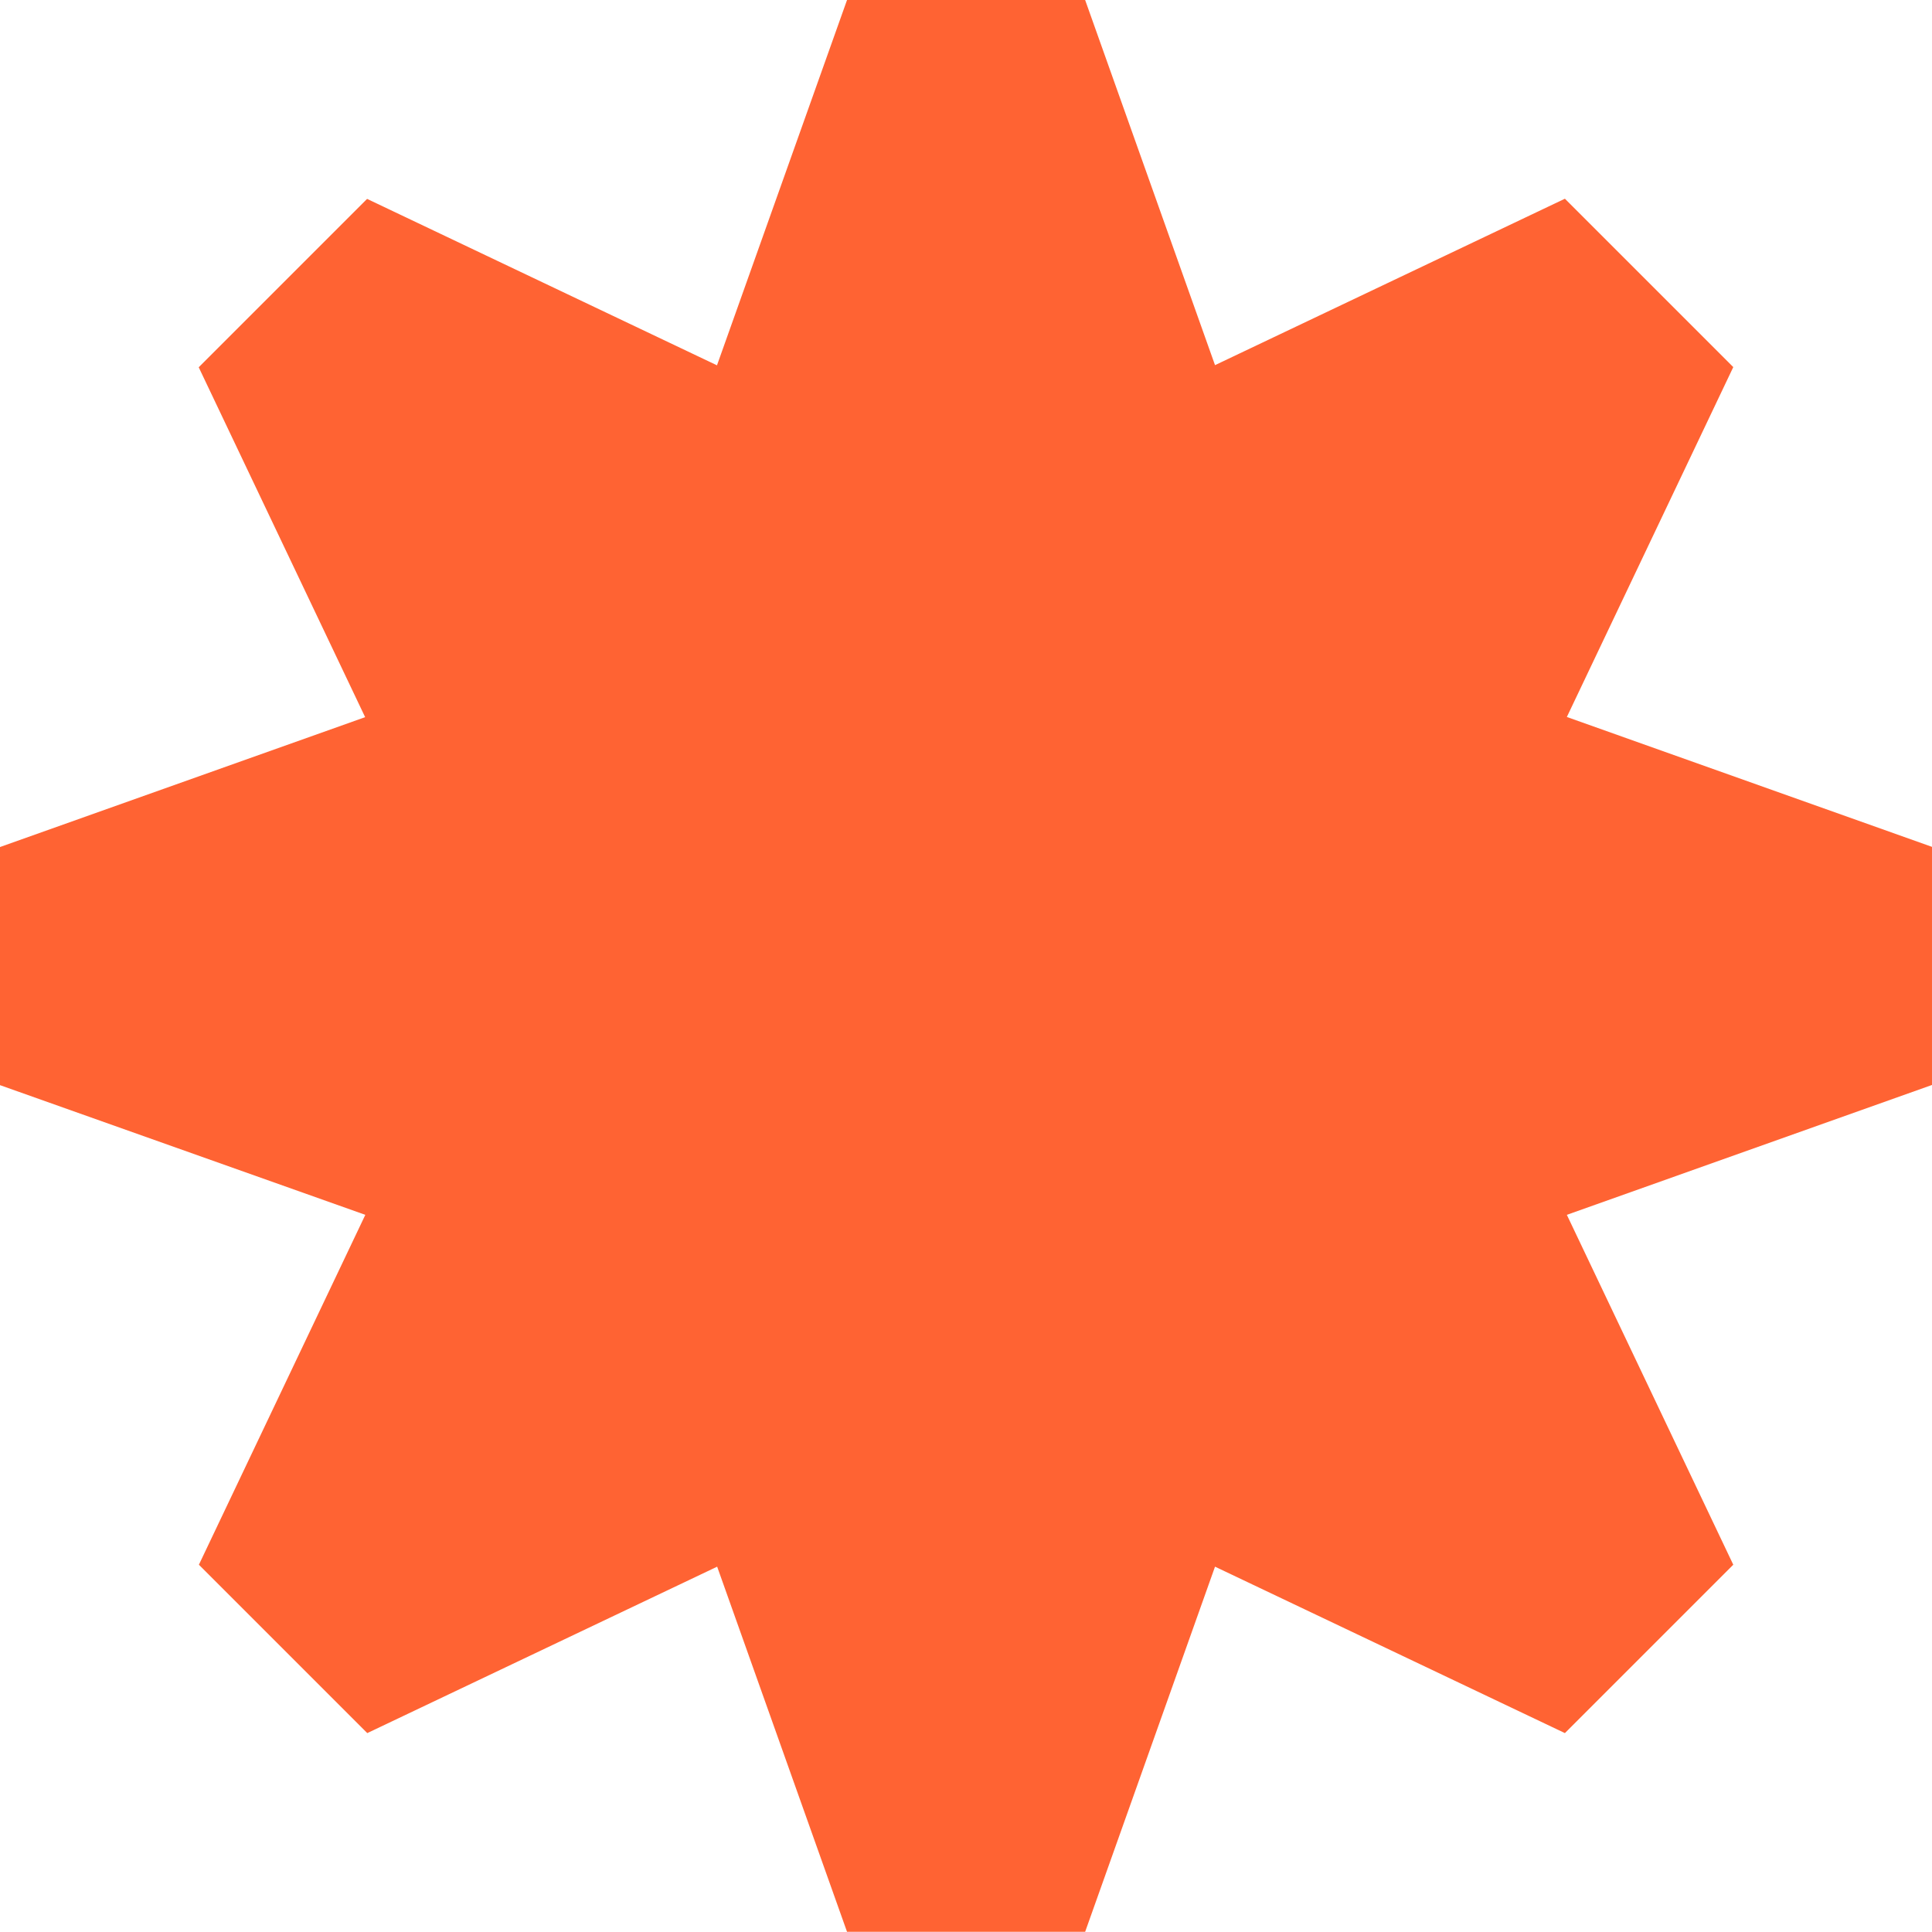 <?xml version="1.0" encoding="UTF-8"?>
<svg id="Layer_2" data-name="Layer 2" xmlns="http://www.w3.org/2000/svg" viewBox="0 0 108.89 108.89">
  <defs>
    <style>
      .cls-1 {
        fill: #ff6333;
        stroke-width: 0px;
      }
    </style>
  </defs>
  <g id="Layer_1-2" data-name="Layer 1">
    <path class="cls-1" d="M61.16,0l7.32,20.58,19.72-9.38q4.74,4.74,9.49,9.49l-9.38,19.72,20.58,7.32v13.42l-20.58,7.32,9.38,19.72q-4.74,4.74-9.49,9.49l-19.72-9.38-7.32,20.58h-13.42l-7.32-20.58-19.72,9.38q-4.74-4.74-9.49-9.49l9.38-19.72L0,61.16v-13.42l20.58-7.32-9.38-19.72q4.74-4.74,9.49-9.49l19.72,9.38L47.74,0h13.42Z"/>
  </g>
</svg>